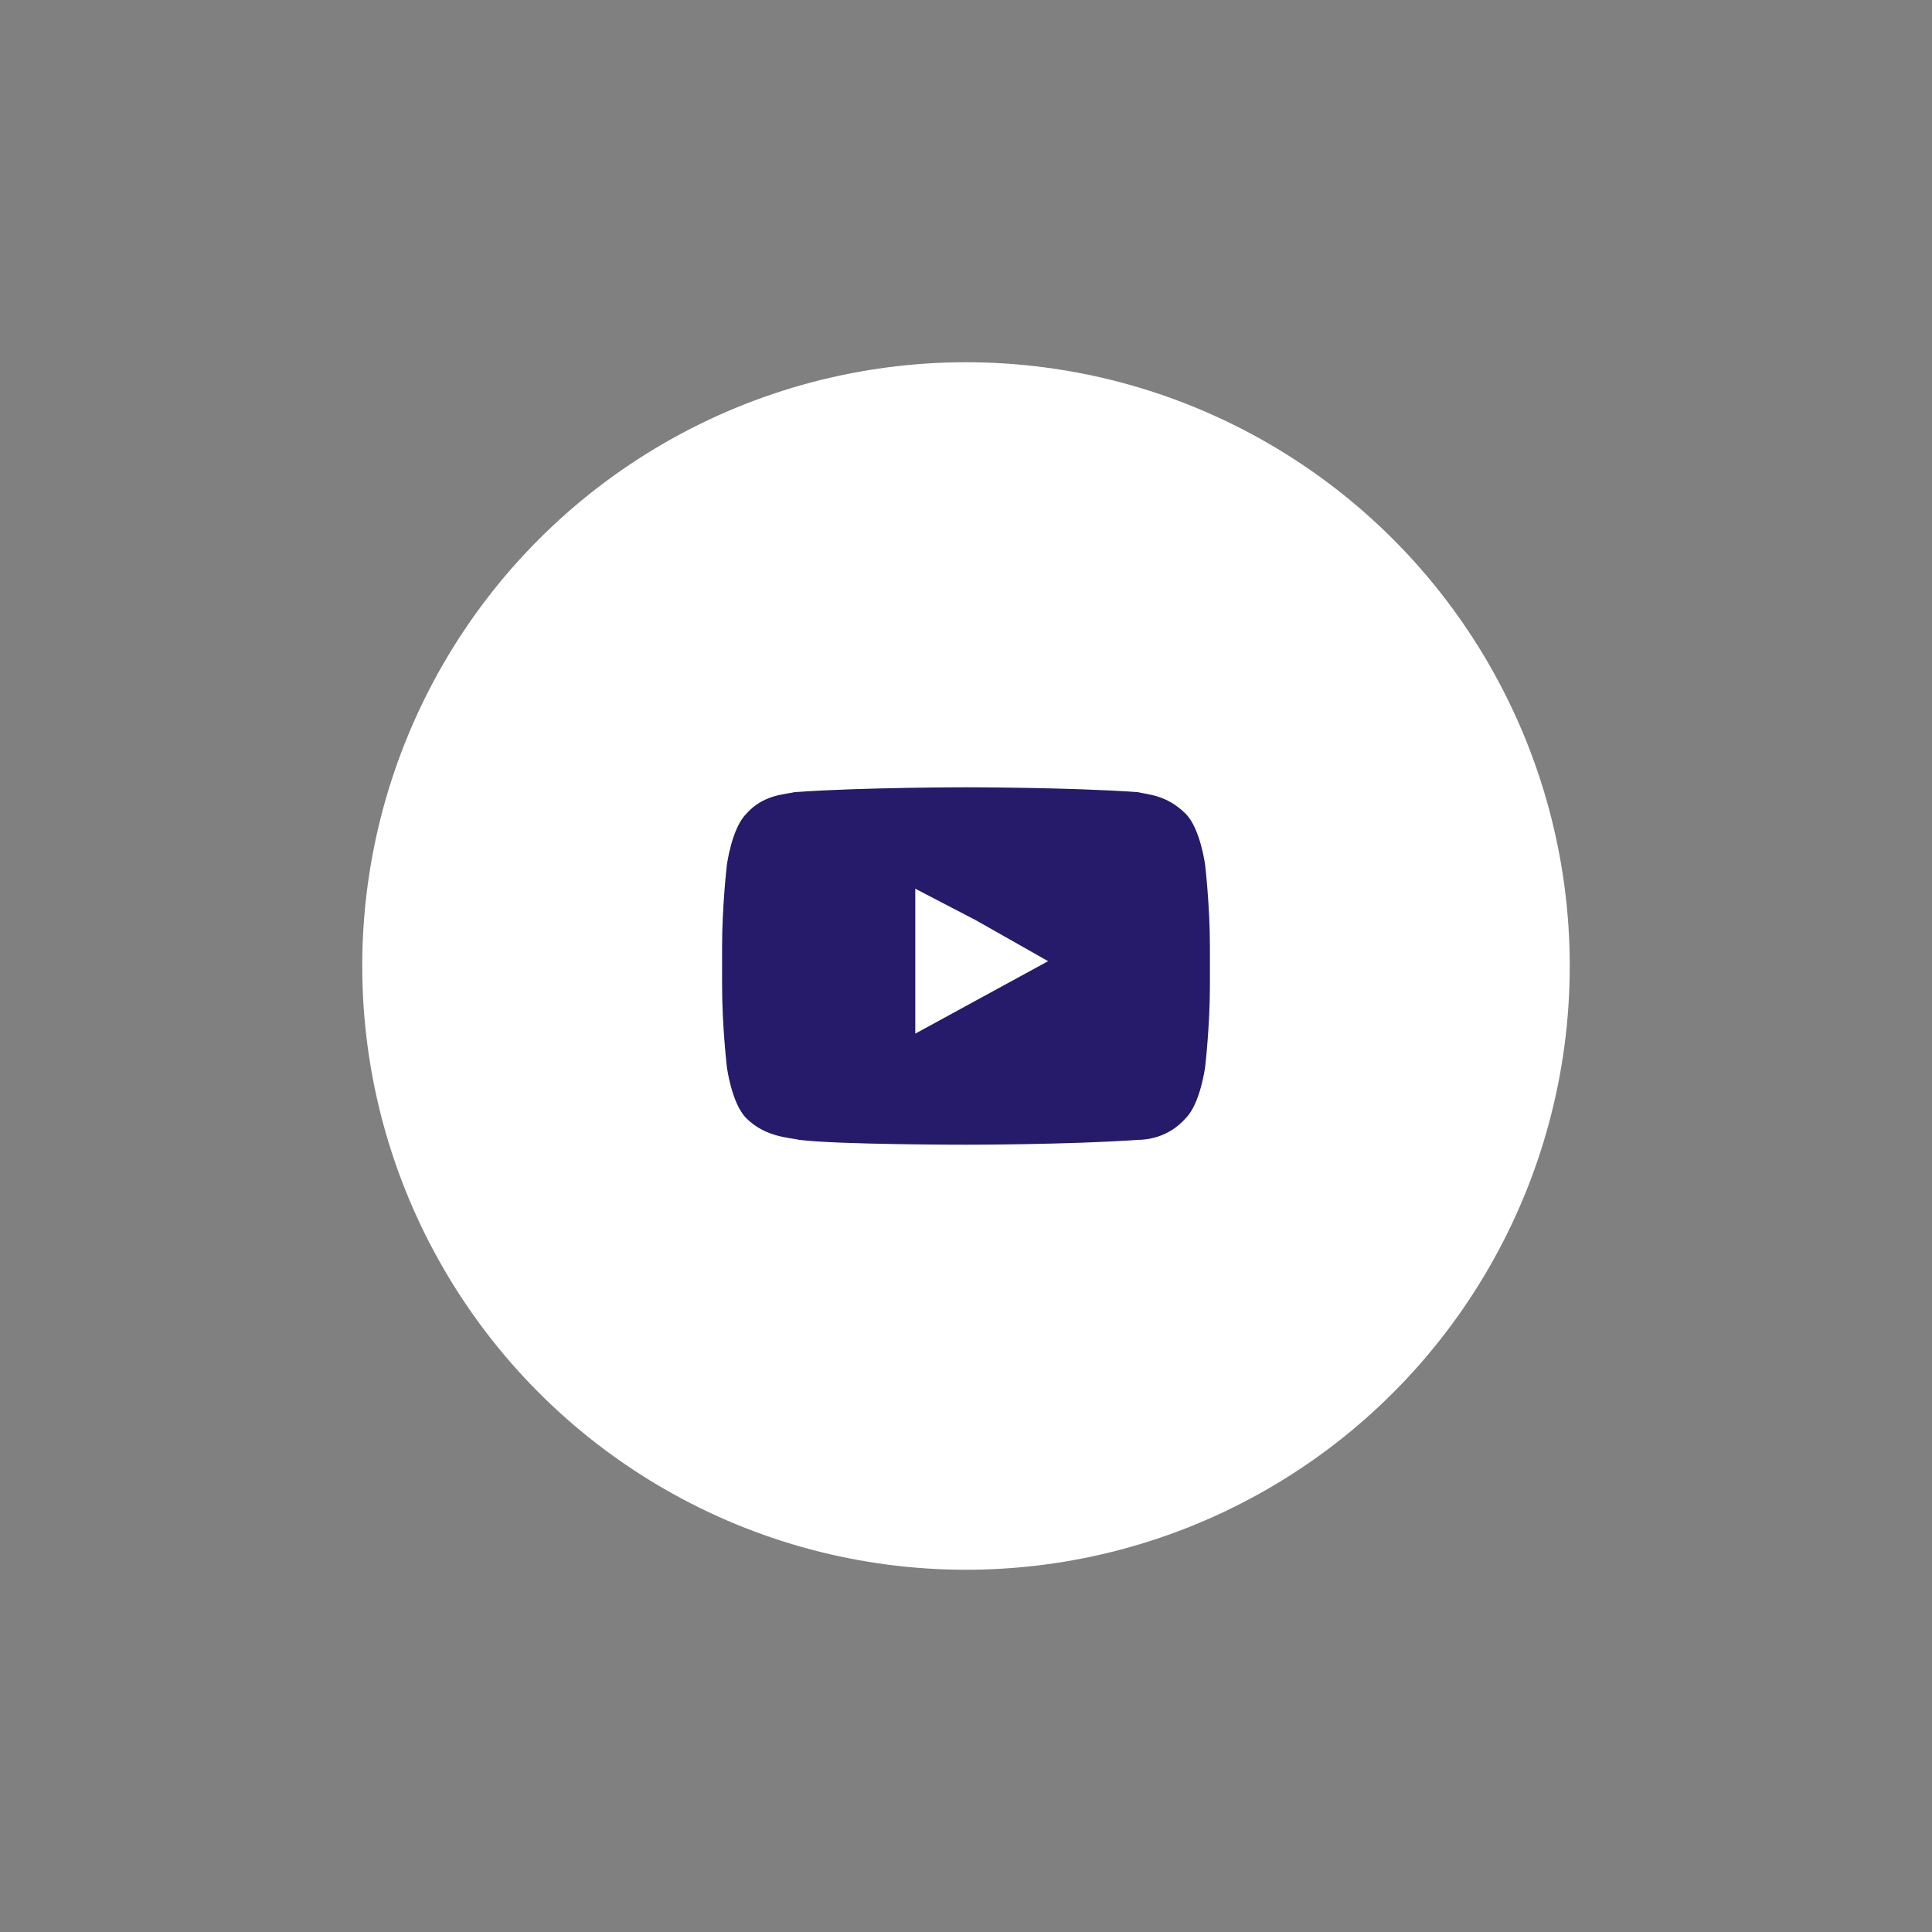 <?xml version="1.0" encoding="utf-8"?>
<!-- Generator: Adobe Illustrator 23.0.1, SVG Export Plug-In . SVG Version: 6.00 Build 0)  -->
<svg version="1.1" id="Layer_1" xmlns="http://www.w3.org/2000/svg" xmlns:xlink="http://www.w3.org/1999/xlink" x="0px" y="0px"
	 viewBox="0 0 80 80" style="enable-background:new 0 0 80 80;" xml:space="preserve">
<rect x="0" y="0" width="80" height="80" fill="#808080" stroke="none"/>
<style type="text/css">
	.st0{fill:#FFFFFF;}
	.st1{fill-rule:evenodd;clip-rule:evenodd;fill:#261A6B;}
</style>
<g id="cirkel">
	<g id="Layer_2_1_">
		<g>
			<circle class="st0" cx="40" cy="40" r="25"/>
		</g>
	</g>
</g>
<path class="st1" d="M43.4,39.8l-5.5,3l0-4.6v-1.4l2.5,1.3L43.4,39.8z M49.9,35.8c0,0-0.2-1.5-0.8-2.1c-0.8-0.8-1.6-0.8-2-0.9
	c-2.8-0.2-7.1-0.2-7.1-0.2h0c0,0-4.3,0-7.1,0.2c-0.4,0.1-1.3,0.1-2,0.9c-0.6,0.6-0.8,2.1-0.8,2.1s-0.2,1.7-0.2,3.4v0.2v1.4
	c0,1.7,0.2,3.4,0.2,3.4s0.2,1.5,0.8,2.1c0.8,0.8,1.8,0.8,2.2,0.9c1.6,0.2,6.9,0.2,6.9,0.2s4.3,0,7.1-0.2c0.4,0,1.3-0.1,2-0.9
	c0.6-0.6,0.8-2.1,0.8-2.1s0.2-1.7,0.2-3.4v-1.3v-0.3C50.1,37.5,49.9,35.8,49.9,35.8L49.9,35.8z"/>
</svg>
